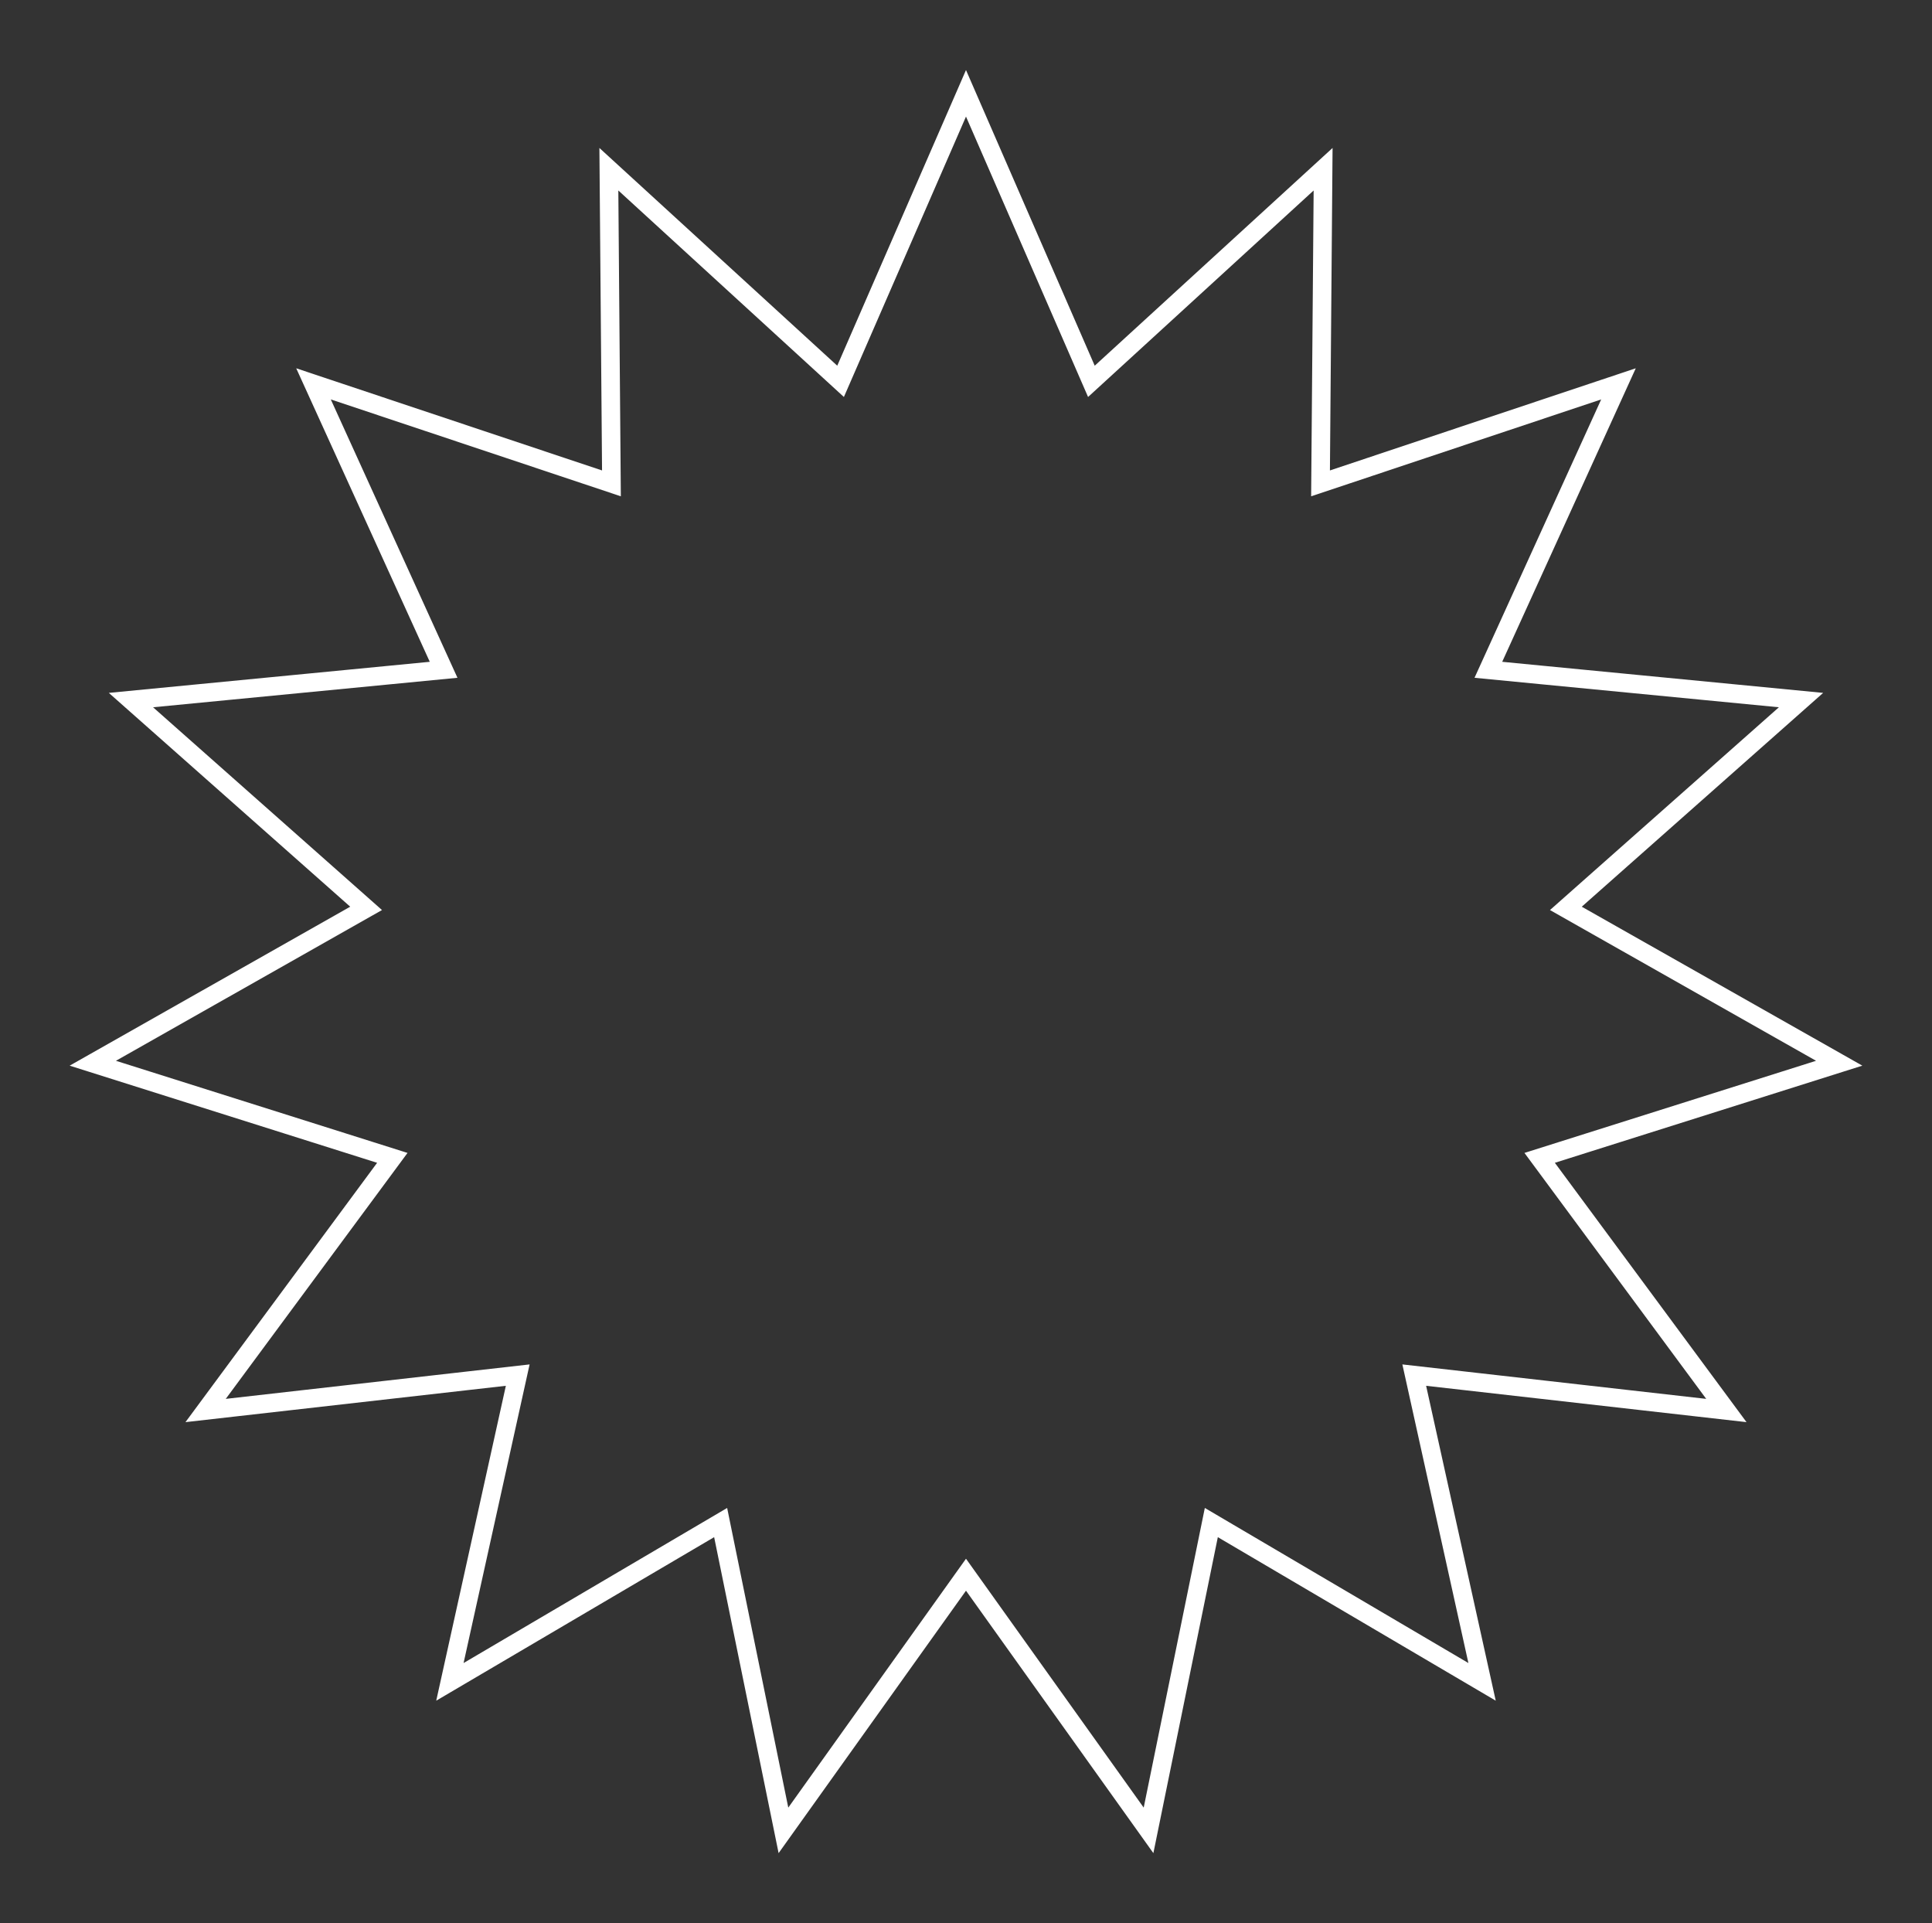<?xml version="1.0" encoding="UTF-8"?> <svg xmlns="http://www.w3.org/2000/svg" width="208" height="207" viewBox="0 0 208 207" fill="none"><rect x="0" y="0" width="208" height="207" fill="#333333" stroke="none"/> <path d="M121.643 37.258L142.446 18.216L142.215 46.418L142.169 52.033L147.495 50.254L174.246 41.32L162.564 66.99L160.238 72.1L165.827 72.642L193.899 75.36L172.786 94.059L168.583 97.782L173.469 100.55L198.007 114.451L171.115 122.946L165.76 124.638L169.098 129.154L185.861 151.834L157.838 148.656L152.258 148.024L153.471 153.506L159.56 181.044L135.252 166.743L130.412 163.896L129.29 169.398L123.652 197.031L107.262 174.08L103.999 169.51L100.735 174.08L84.346 197.031L78.708 169.398L77.585 163.896L72.745 166.743L48.437 181.044L54.527 153.506L55.739 148.024L50.16 148.656L22.136 151.834L38.9 129.154L42.237 124.638L36.883 122.946L9.99 114.451L34.529 100.55L39.415 97.782L35.211 94.059L14.098 75.36L42.17 72.642L47.759 72.1L45.433 66.99L33.752 41.32L60.502 50.254L65.828 52.033L65.782 46.418L65.551 18.216L86.355 37.258L90.497 41.05L92.739 35.901L103.999 10.044L115.259 35.901L117.5 41.05L121.643 37.258Z" stroke="white" stroke-width="2"></path> </svg> 